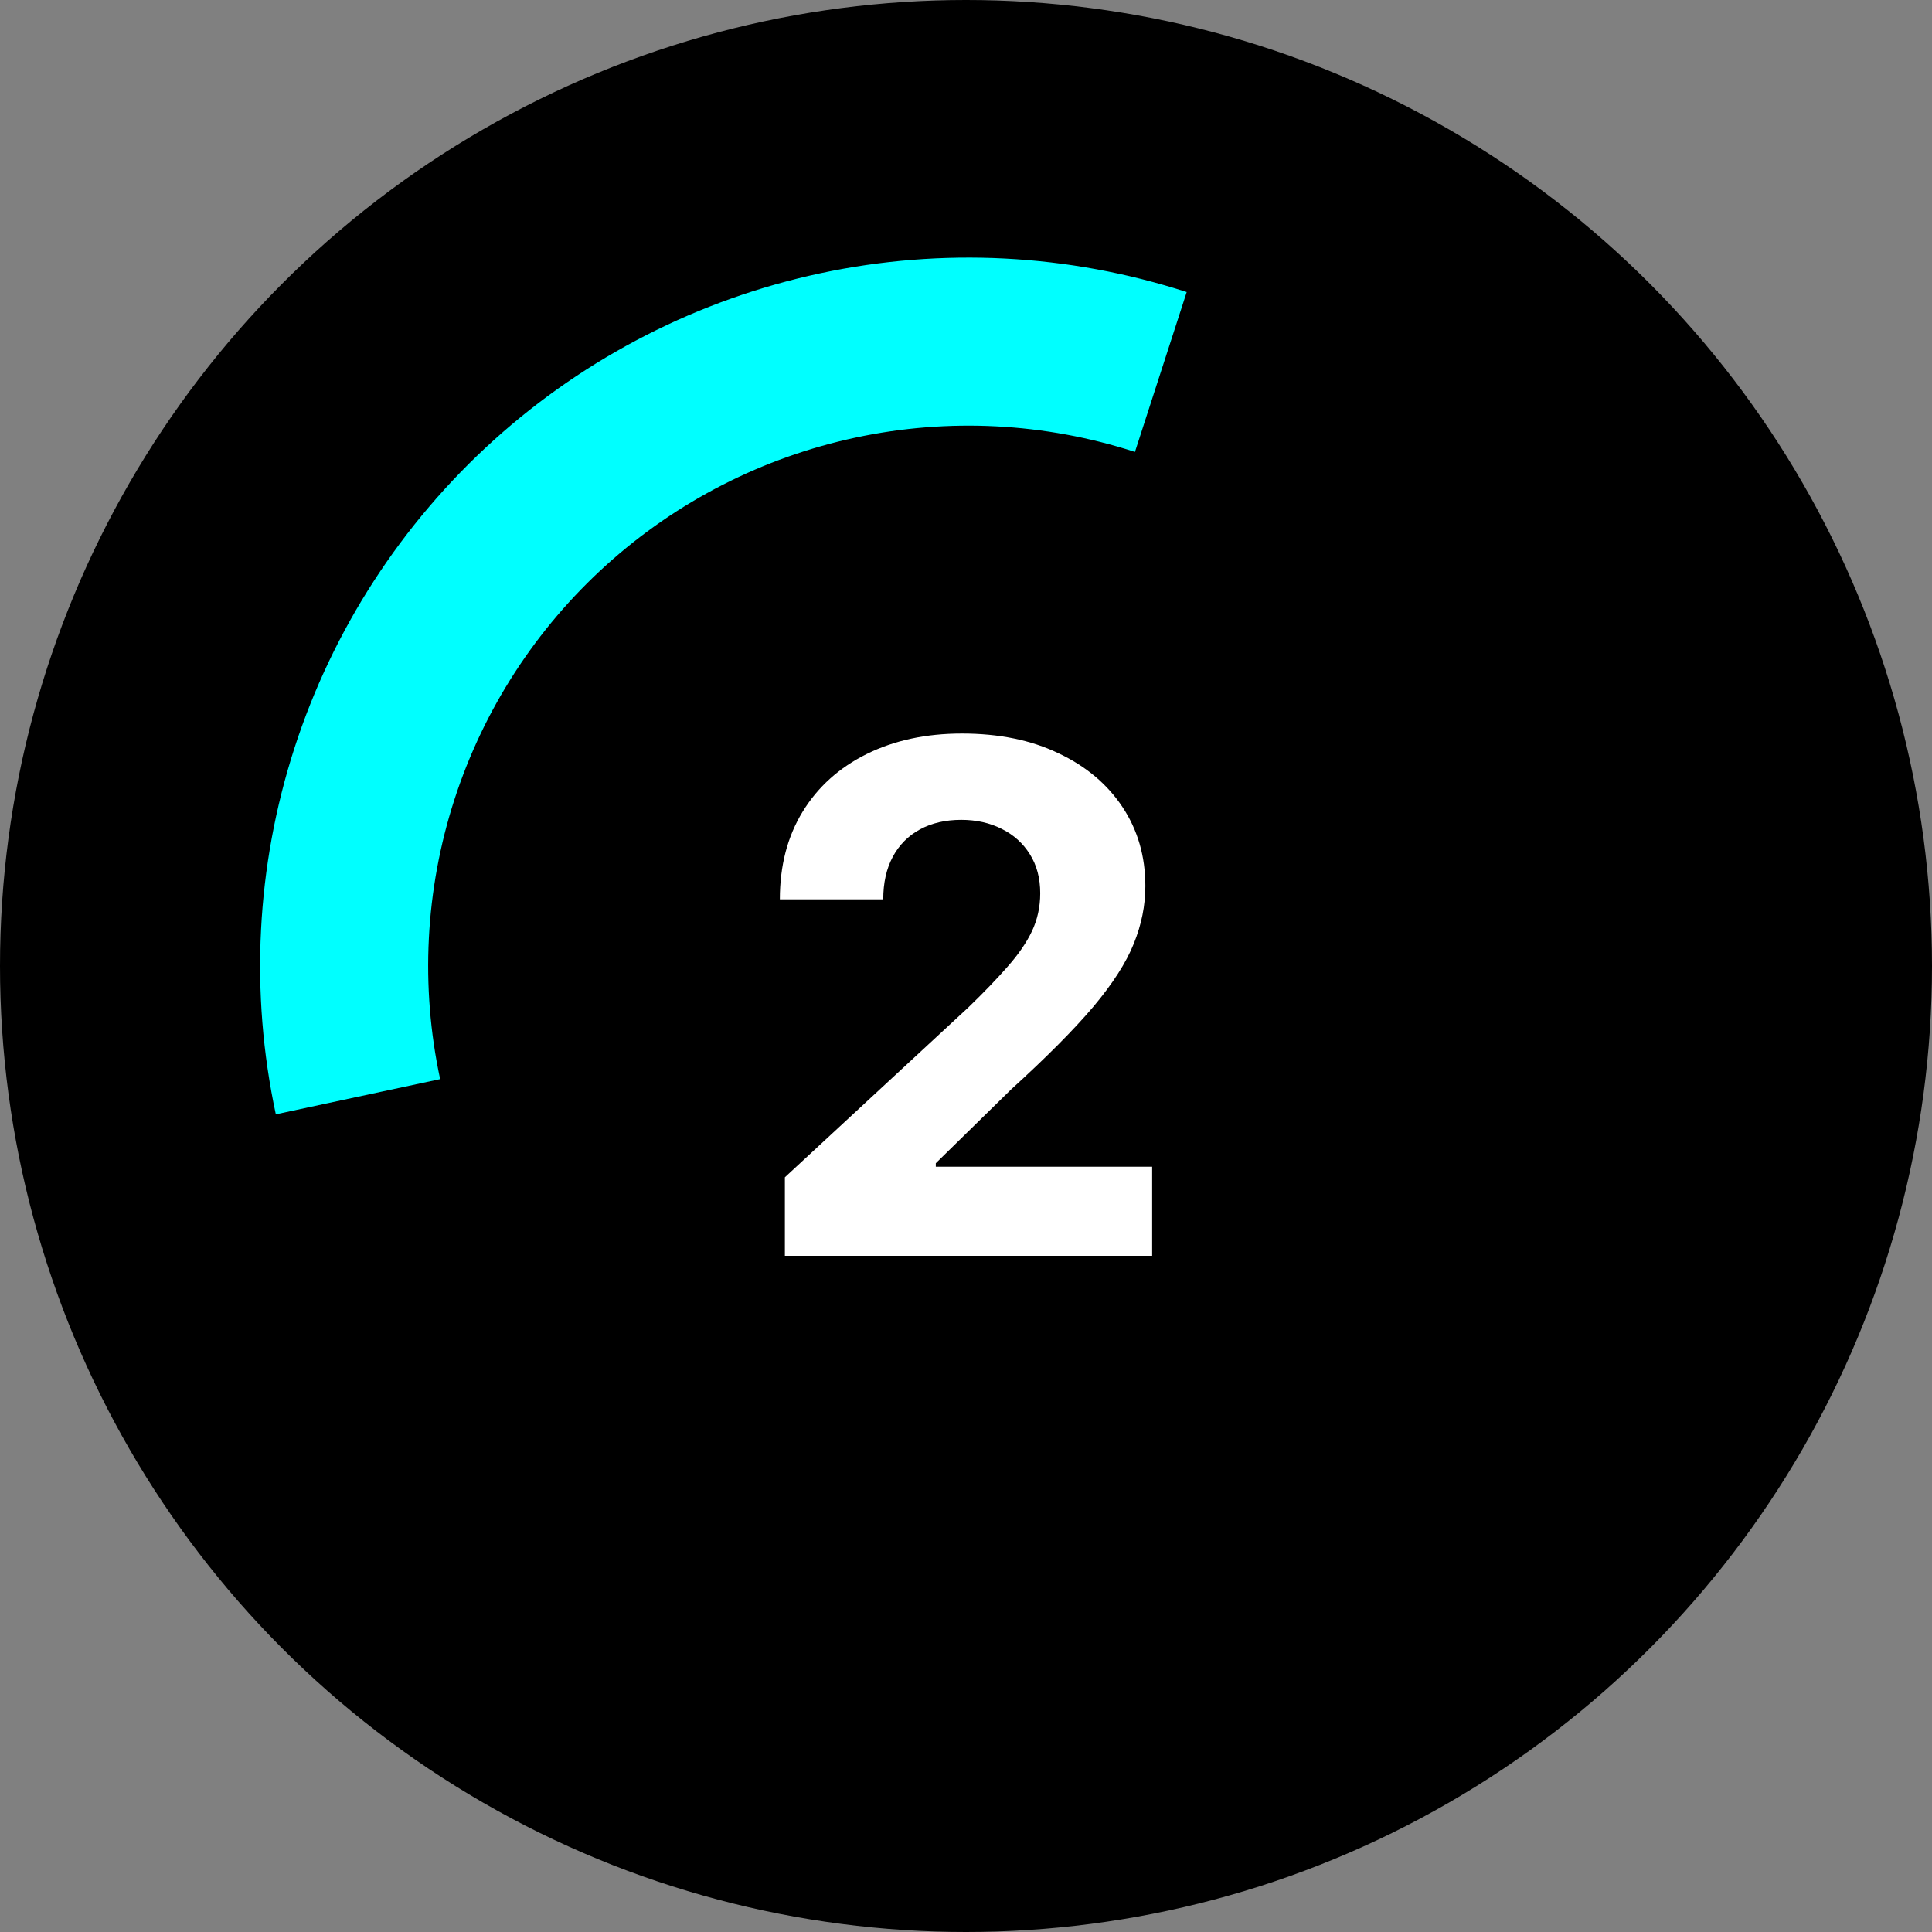 <?xml version="1.0" encoding="UTF-8"?> <svg xmlns="http://www.w3.org/2000/svg" viewBox="1969.922 2470 60 60" width="60" height="60"><rect x="1969.922" y="2470" width="60" height="60" fill="#808080" stroke="none"/><ellipse color="rgb(51, 51, 51)" fill="#000000" font-size-adjust="none" cx="1999.922" cy="2500" r="30" id="tSvg52242aef7b" title="Ellipse 2" fill-opacity="1" stroke="none" stroke-opacity="1" rx="30" ry="30" style="transform: rotate(0deg);"></ellipse><path fill="#00ffff" stroke="none" fill-opacity="1" stroke-width="1" stroke-opacity="1" color="rgb(51, 51, 51)" font-size-adjust="none" id="tSvg1aab69c3d6" title="Path 3" d="M 1978.488 2504.606 C 1977.679 2500.829 1977.879 2496.905 1979.067 2493.23 C 1980.256 2489.555 1982.391 2486.258 1985.258 2483.669 C 1988.126 2481.081 1991.624 2479.294 1995.401 2478.486 C 1999.178 2477.679 2003.101 2477.88 2006.776 2479.07 C 2006.24 2480.725 2005.705 2482.38 2005.169 2484.035 C 2002.366 2483.127 1999.373 2482.974 1996.492 2483.59 C 1993.611 2484.206 1990.943 2485.569 1988.756 2487.544 C 1986.569 2489.518 1984.94 2492.033 1984.033 2494.836 C 1983.127 2497.64 1982.974 2500.632 1983.591 2503.513C 1981.89 2503.877 1980.189 2504.242 1978.488 2504.606Z"></path><path fill="white" stroke="none" fill-opacity="1" stroke-width="1" stroke-opacity="1" color="rgb(51, 51, 51)" font-size-adjust="none" id="tSvg1e9975b92" title="Path 4" d="M 1994.297 2509 C 1994.297 2508.188 1994.297 2507.375 1994.297 2506.562 C 1996.195 2504.805 1998.094 2503.047 1999.992 2501.289 C 2000.477 2500.82 2000.883 2500.398 2001.211 2500.023 C 2001.544 2499.648 2001.797 2499.281 2001.969 2498.922 C 2002.141 2498.557 2002.227 2498.164 2002.227 2497.742 C 2002.227 2497.273 2002.12 2496.87 2001.906 2496.531 C 2001.693 2496.188 2001.401 2495.925 2001.031 2495.742 C 2000.661 2495.555 2000.242 2495.461 1999.773 2495.461 C 1999.284 2495.461 1998.857 2495.56 1998.492 2495.758 C 1998.128 2495.956 1997.846 2496.24 1997.648 2496.609 C 1997.45 2496.979 1997.352 2497.419 1997.352 2497.93 C 1996.281 2497.93 1995.211 2497.93 1994.141 2497.93 C 1994.141 2496.883 1994.378 2495.974 1994.852 2495.203 C 1995.325 2494.432 1995.99 2493.836 1996.844 2493.414 C 1997.698 2492.992 1998.682 2492.781 1999.797 2492.781 C 2000.943 2492.781 2001.94 2492.984 2002.789 2493.391 C 2003.643 2493.792 2004.307 2494.349 2004.781 2495.062 C 2005.255 2495.776 2005.492 2496.594 2005.492 2497.516 C 2005.492 2498.12 2005.372 2498.716 2005.133 2499.305 C 2004.898 2499.893 2004.479 2500.547 2003.875 2501.266 C 2003.271 2501.979 2002.419 2502.836 2001.32 2503.836 C 2000.542 2504.599 1999.763 2505.362 1998.984 2506.125 C 1998.984 2506.161 1998.984 2506.198 1998.984 2506.234 C 2001.224 2506.234 2003.464 2506.234 2005.703 2506.234 C 2005.703 2507.156 2005.703 2508.078 2005.703 2509C 2001.901 2509 1998.099 2509 1994.297 2509Z"></path><defs> </defs></svg> 
